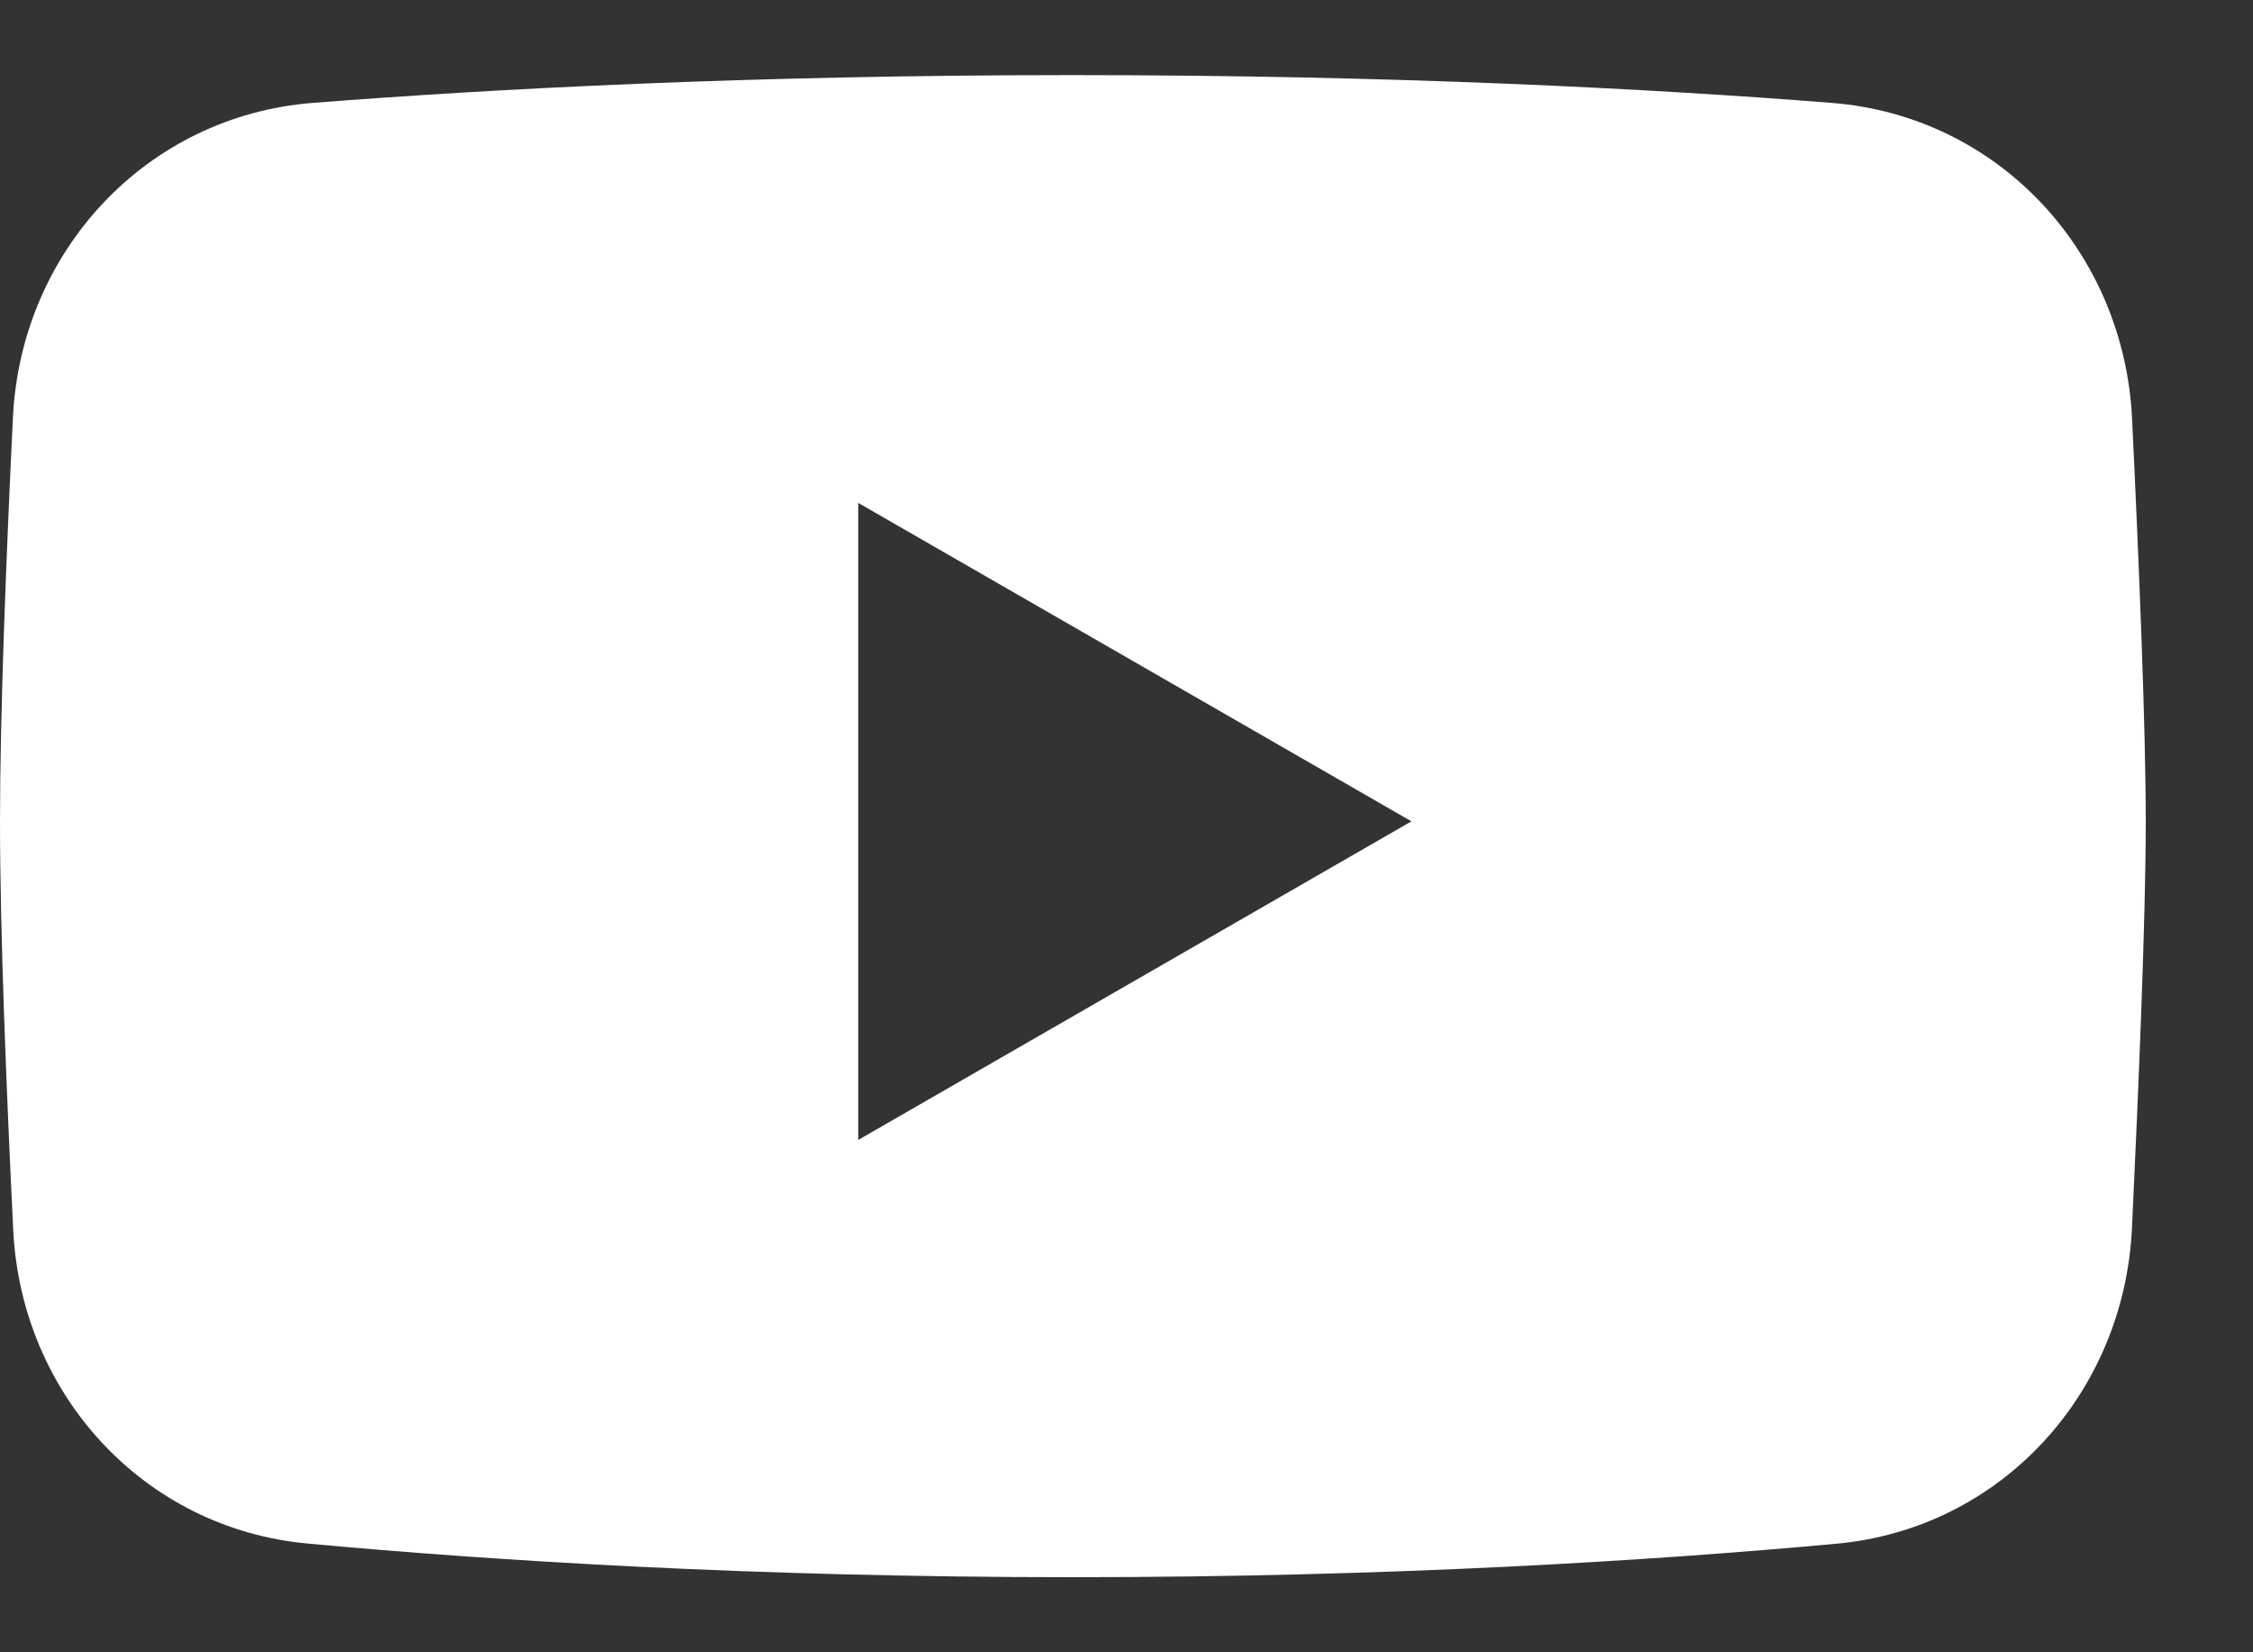 <svg width="15" height="11" viewBox="0 0 15 11" fill="none" xmlns="http://www.w3.org/2000/svg">
<rect x="0" y="0" width="15" height="11" fill="#333333" stroke="none"/>
<path fill-rule="evenodd" clip-rule="evenodd" d="M2.082 0.685C0.976 0.772 0.14 1.671 0.086 2.78C0.042 3.693 0 4.743 0 5.468C0 6.202 0.043 7.268 0.088 8.188C0.141 9.282 0.958 10.176 2.048 10.276C3.256 10.388 5.002 10.5 7.143 10.5C9.278 10.5 11.021 10.388 12.228 10.277C13.323 10.176 14.141 9.277 14.194 8.179C14.24 7.21 14.286 6.102 14.286 5.468C14.286 4.842 14.241 3.75 14.195 2.789C14.142 1.676 13.305 0.772 12.195 0.685C11.006 0.591 9.292 0.5 7.143 0.5C4.988 0.5 3.27 0.592 2.082 0.685ZM5.714 3.348L9.397 5.468L5.714 7.589V3.348Z" fill="white"/>
</svg>
